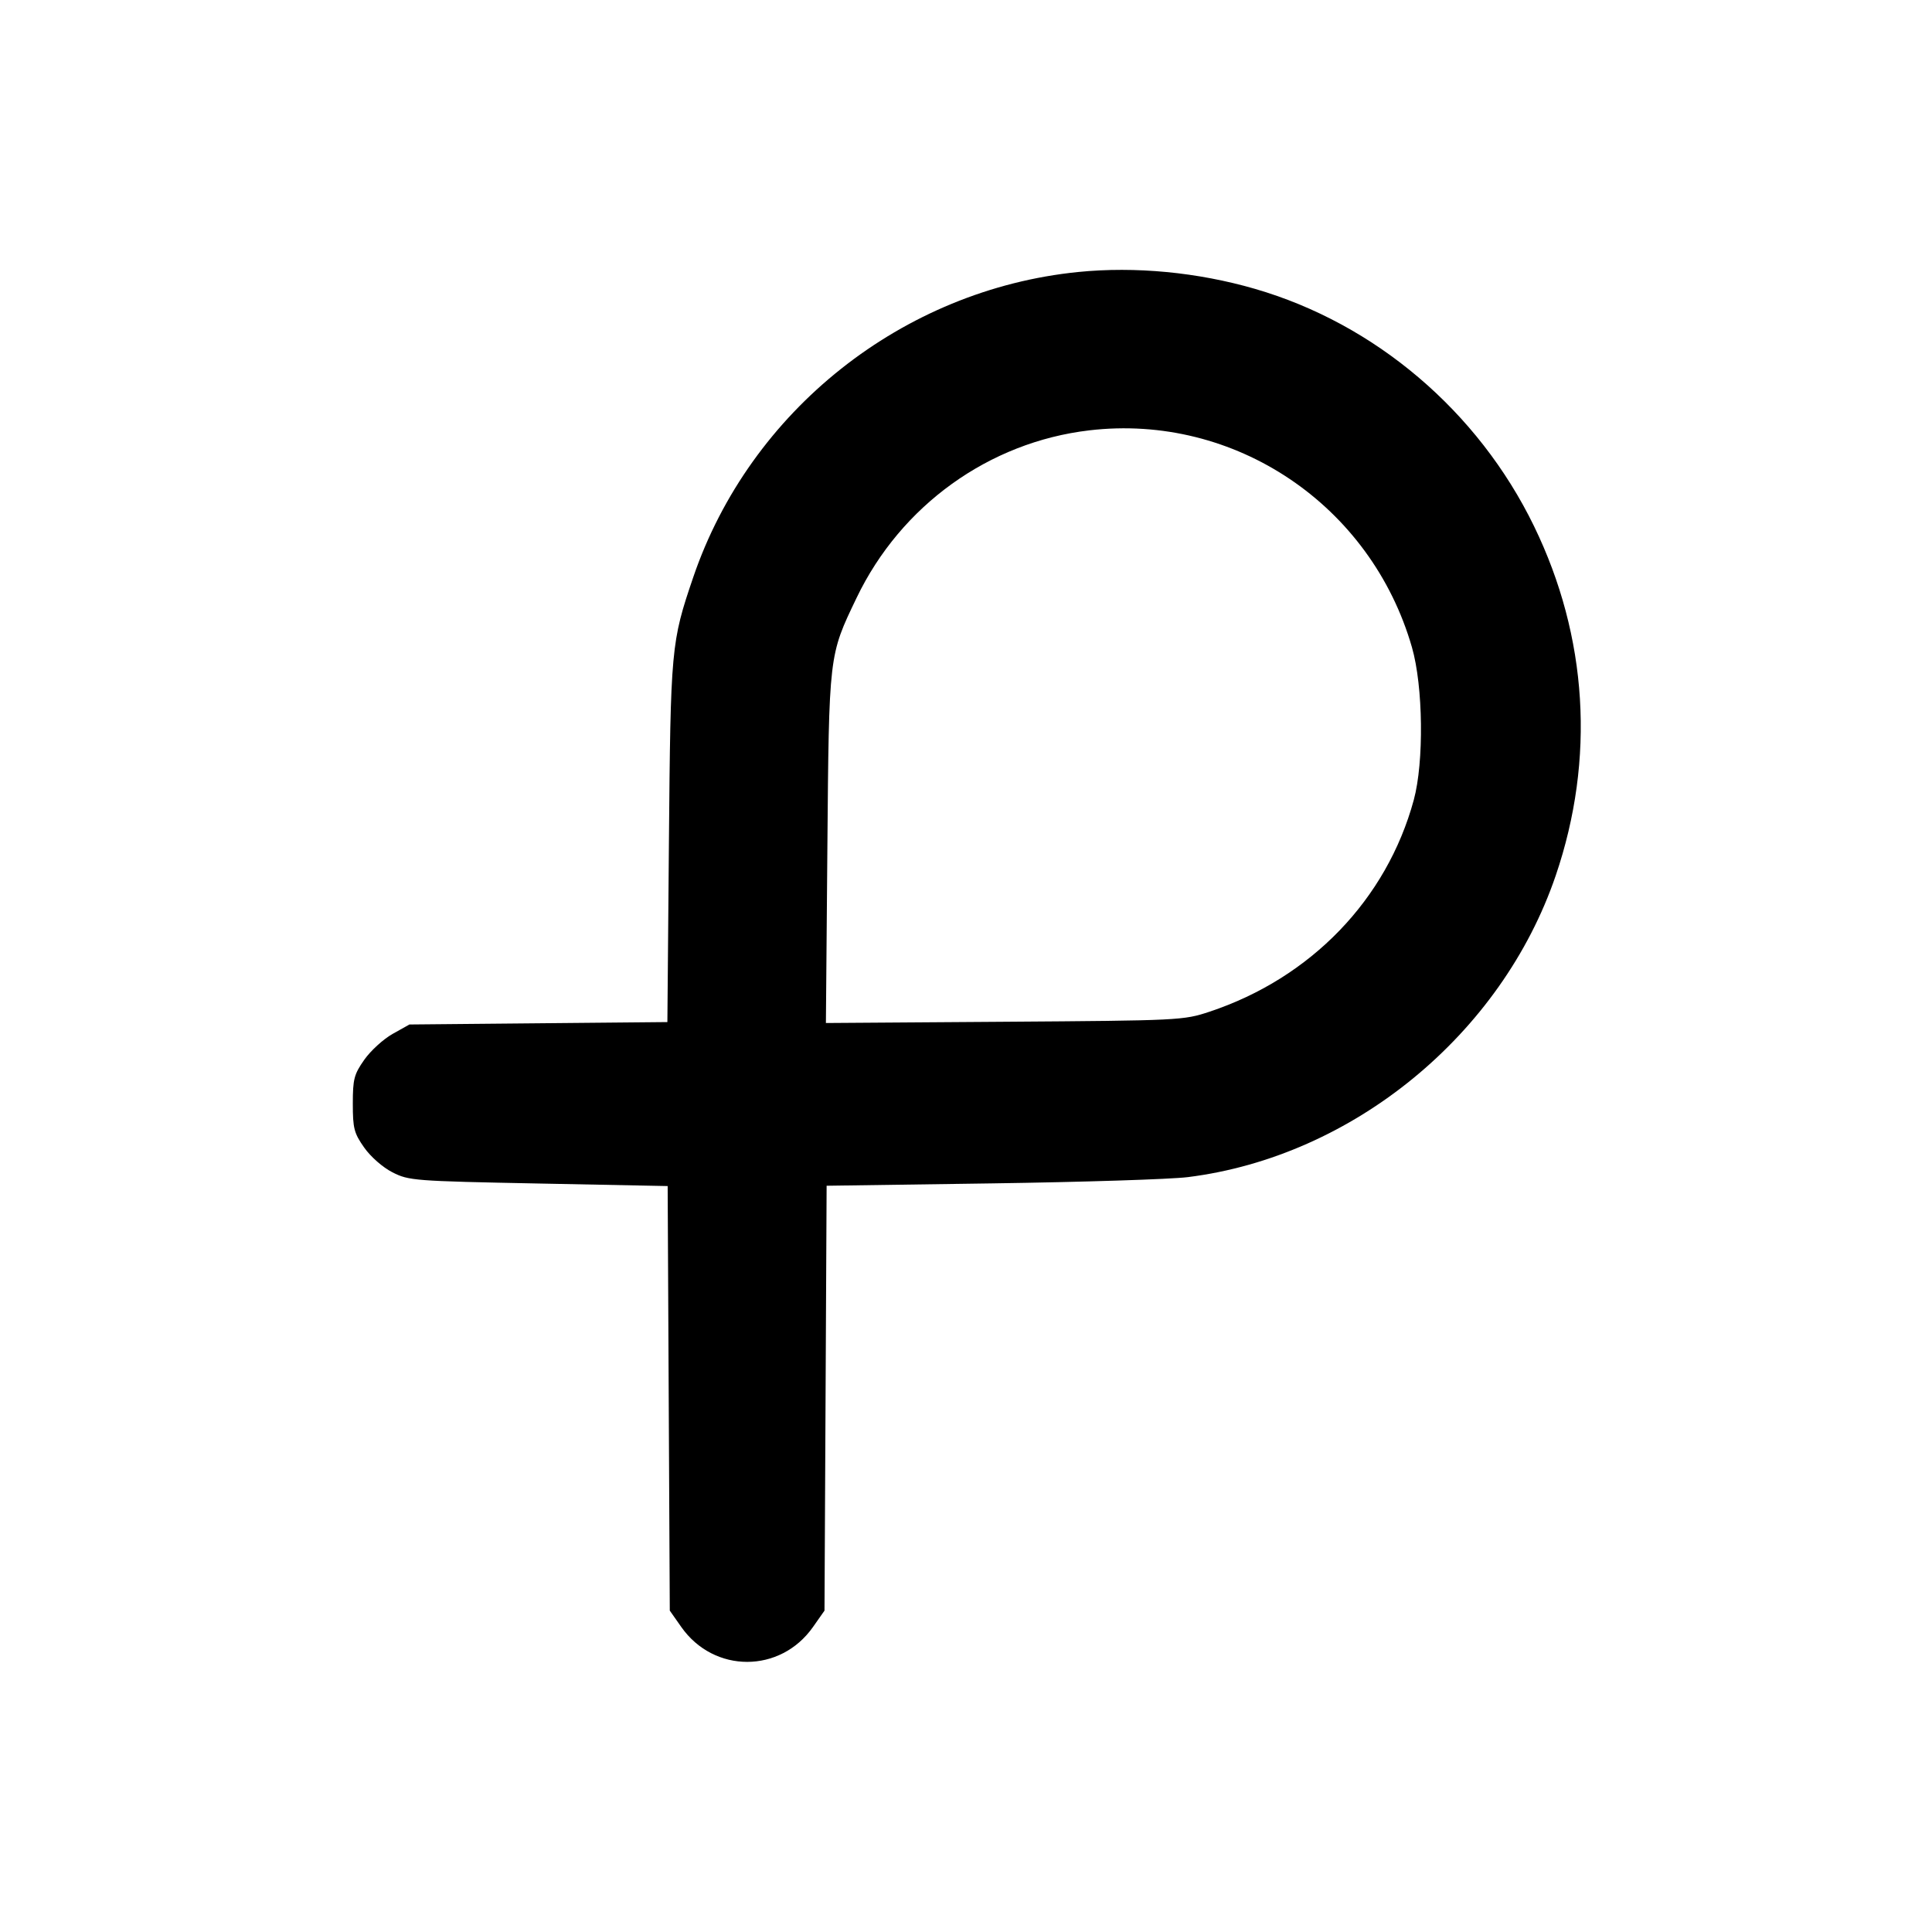 <svg xmlns="http://www.w3.org/2000/svg" width="512" height="512" viewBox="0 0 512 512" version="1.1">
	<path d="M 285.749 72.080 C 239.202 76.749, 198.755 108.824, 183.707 153 C 177.848 170.200, 177.713 171.674, 177.271 223.180 L 176.863 270.861 142.681 271.180 L 108.500 271.500 104.044 274 C 101.594 275.375, 98.219 278.453, 96.544 280.840 C 93.824 284.718, 93.500 285.960, 93.500 292.504 C 93.500 299.032, 93.827 300.294, 96.509 304.110 C 98.234 306.563, 101.435 309.368, 104.009 310.679 C 108.340 312.886, 109.722 312.992, 142.718 313.643 L 176.937 314.318 177.218 370.574 L 177.500 426.830 180.544 431.165 C 189.205 443.497, 206.795 443.497, 215.456 431.165 L 218.500 426.830 218.782 370.532 L 219.063 314.235 262.782 313.611 C 286.827 313.267, 310.228 312.520, 314.784 311.951 C 358.492 306.487, 397.940 274.144, 412.294 232 C 422.795 201.169, 420.779 168.757, 406.536 139.448 C 391.735 108.990, 364.442 85.784, 332.549 76.542 C 317.350 72.138, 300.854 70.565, 285.749 72.080 M 288.679 114.047 C 262.071 117.174, 238.759 133.950, 227.013 158.422 C 219.619 173.829, 219.695 173.173, 219.262 224.804 L 218.873 271.108 266.187 270.778 C 312.572 270.453, 313.637 270.401, 320.500 268.124 C 347.388 259.200, 367.493 238.368, 374.665 212 C 377.397 201.958, 377.159 181.894, 374.185 171.557 C 363.326 133.806, 327.212 109.517, 288.679 114.047" stroke="none" fill="black" fill-rule="evenodd"/>
</svg>